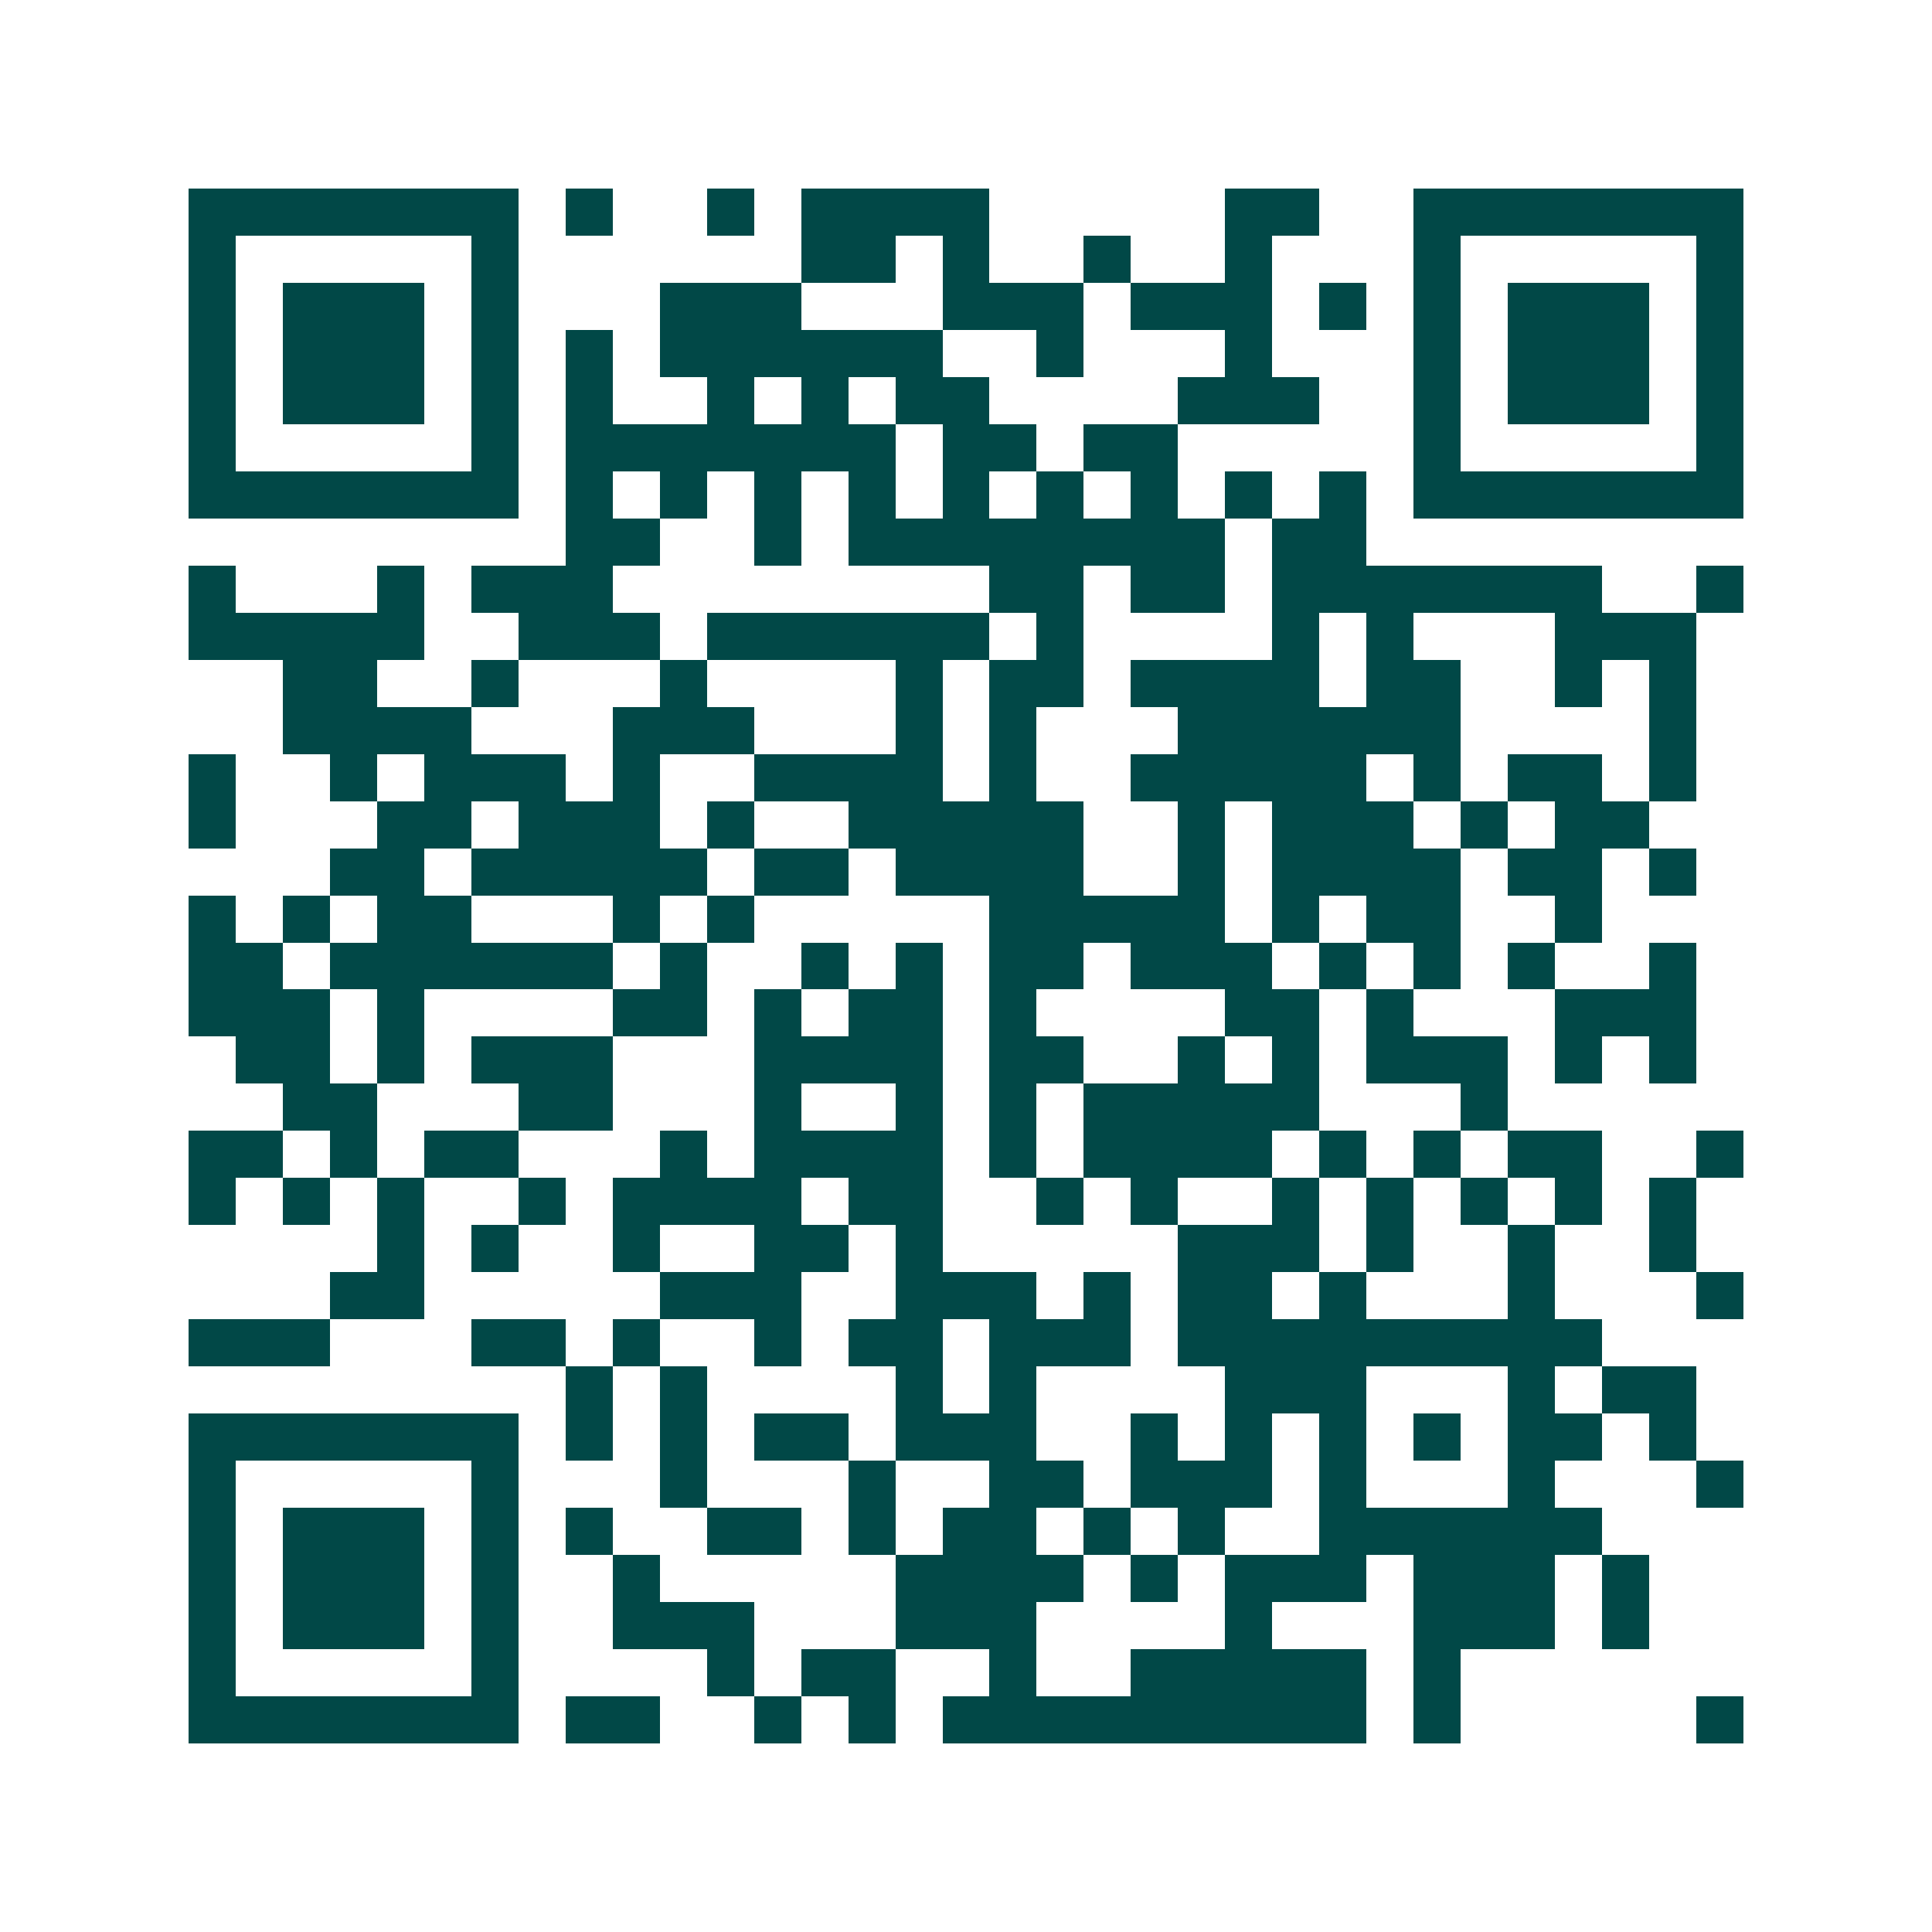 <svg xmlns="http://www.w3.org/2000/svg" width="200" height="200" viewBox="0 0 41 41" shape-rendering="crispEdges"><path fill="#ffffff" d="M0 0h41v41H0z"/><path stroke="#014847" d="M4 4.5h7m1 0h1m2 0h1m1 0h4m5 0h2m2 0h7M4 5.5h1m5 0h1m6 0h2m1 0h1m2 0h1m2 0h1m3 0h1m5 0h1M4 6.5h1m1 0h3m1 0h1m3 0h3m3 0h3m1 0h3m1 0h1m1 0h1m1 0h3m1 0h1M4 7.5h1m1 0h3m1 0h1m1 0h1m1 0h6m2 0h1m3 0h1m3 0h1m1 0h3m1 0h1M4 8.5h1m1 0h3m1 0h1m1 0h1m2 0h1m1 0h1m1 0h2m4 0h3m2 0h1m1 0h3m1 0h1M4 9.5h1m5 0h1m1 0h7m1 0h2m1 0h2m5 0h1m5 0h1M4 10.5h7m1 0h1m1 0h1m1 0h1m1 0h1m1 0h1m1 0h1m1 0h1m1 0h1m1 0h1m1 0h7M12 11.5h2m2 0h1m1 0h8m1 0h2M4 12.5h1m3 0h1m1 0h3m8 0h2m1 0h2m1 0h7m2 0h1M4 13.5h5m2 0h3m1 0h6m1 0h1m4 0h1m1 0h1m3 0h3M6 14.5h2m2 0h1m3 0h1m4 0h1m1 0h2m1 0h4m1 0h2m2 0h1m1 0h1M6 15.5h4m3 0h3m3 0h1m1 0h1m3 0h6m4 0h1M4 16.5h1m2 0h1m1 0h3m1 0h1m2 0h4m1 0h1m2 0h5m1 0h1m1 0h2m1 0h1M4 17.5h1m3 0h2m1 0h3m1 0h1m2 0h5m2 0h1m1 0h3m1 0h1m1 0h2M7 18.5h2m1 0h5m1 0h2m1 0h4m2 0h1m1 0h4m1 0h2m1 0h1M4 19.5h1m1 0h1m1 0h2m3 0h1m1 0h1m5 0h5m1 0h1m1 0h2m2 0h1M4 20.5h2m1 0h6m1 0h1m2 0h1m1 0h1m1 0h2m1 0h3m1 0h1m1 0h1m1 0h1m2 0h1M4 21.5h3m1 0h1m4 0h2m1 0h1m1 0h2m1 0h1m4 0h2m1 0h1m3 0h3M5 22.5h2m1 0h1m1 0h3m3 0h4m1 0h2m2 0h1m1 0h1m1 0h3m1 0h1m1 0h1M6 23.5h2m3 0h2m3 0h1m2 0h1m1 0h1m1 0h5m3 0h1M4 24.5h2m1 0h1m1 0h2m3 0h1m1 0h4m1 0h1m1 0h4m1 0h1m1 0h1m1 0h2m2 0h1M4 25.5h1m1 0h1m1 0h1m2 0h1m1 0h4m1 0h2m2 0h1m1 0h1m2 0h1m1 0h1m1 0h1m1 0h1m1 0h1M8 26.5h1m1 0h1m2 0h1m2 0h2m1 0h1m5 0h3m1 0h1m2 0h1m2 0h1M7 27.5h2m5 0h3m2 0h3m1 0h1m1 0h2m1 0h1m3 0h1m3 0h1M4 28.5h3m3 0h2m1 0h1m2 0h1m1 0h2m1 0h3m1 0h9M12 29.5h1m1 0h1m4 0h1m1 0h1m4 0h3m3 0h1m1 0h2M4 30.5h7m1 0h1m1 0h1m1 0h2m1 0h3m2 0h1m1 0h1m1 0h1m1 0h1m1 0h2m1 0h1M4 31.5h1m5 0h1m3 0h1m3 0h1m2 0h2m1 0h3m1 0h1m3 0h1m3 0h1M4 32.5h1m1 0h3m1 0h1m1 0h1m2 0h2m1 0h1m1 0h2m1 0h1m1 0h1m2 0h6M4 33.5h1m1 0h3m1 0h1m2 0h1m5 0h4m1 0h1m1 0h3m1 0h3m1 0h1M4 34.5h1m1 0h3m1 0h1m2 0h3m3 0h3m4 0h1m3 0h3m1 0h1M4 35.5h1m5 0h1m4 0h1m1 0h2m2 0h1m2 0h5m1 0h1M4 36.5h7m1 0h2m2 0h1m1 0h1m1 0h9m1 0h1m5 0h1"/></svg>
